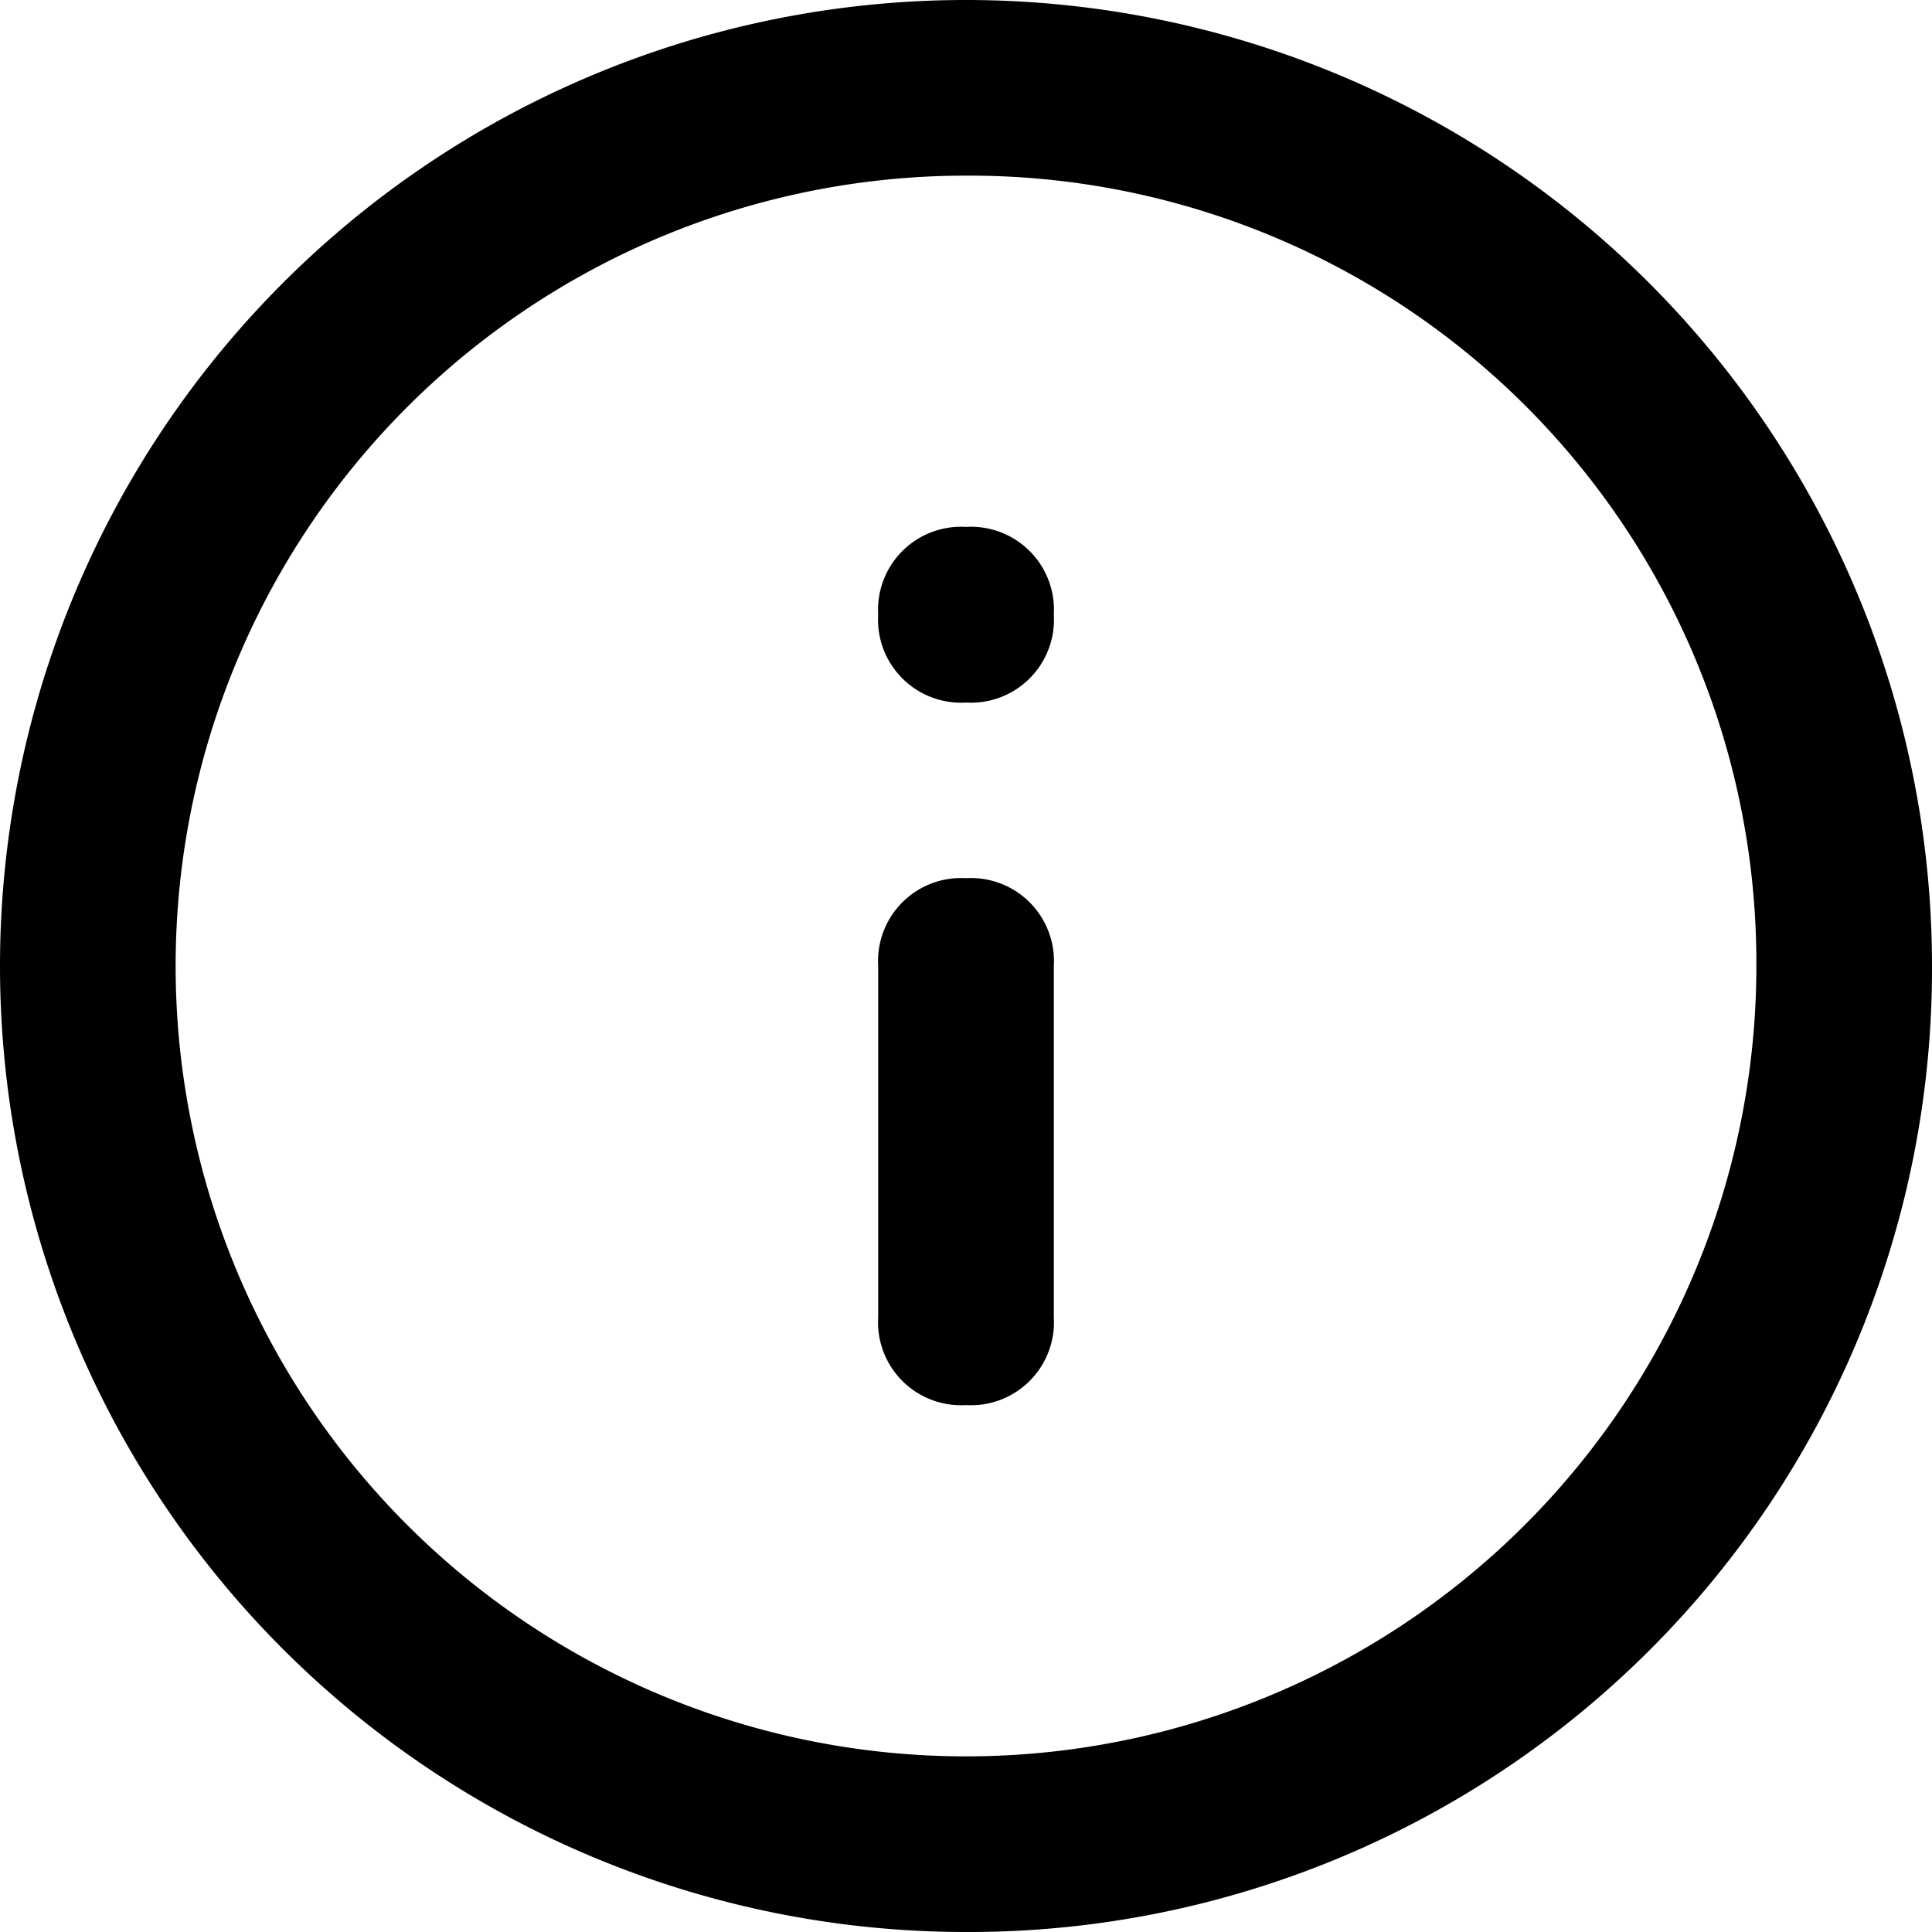 <svg xmlns="http://www.w3.org/2000/svg" width="44" height="44" viewBox="0 0 44 44">
  <g id="info" transform="translate(-1.5 -1.5)">
    <path id="Path_92" data-name="Path 92" d="M23.5,45.5a22,22,0,1,1,22-22A21.937,21.937,0,0,1,23.5,45.5Zm0-40a18,18,0,1,0,18,18A17.925,17.925,0,0,0,23.5,5.5Z"/>
    <path id="Path_93" data-name="Path 93" d="M18.5,30.5a1.89,1.89,0,0,1-2-2v-8a1.89,1.89,0,0,1,2-2,1.89,1.89,0,0,1,2,2v8A1.89,1.89,0,0,1,18.5,30.5Zm0-16a1.89,1.89,0,0,1-2-2,1.89,1.89,0,0,1,2-2h0a1.89,1.89,0,0,1,2,2A1.89,1.89,0,0,1,18.5,14.5Z" transform="translate(5 3)"/>
  </g>
</svg>
